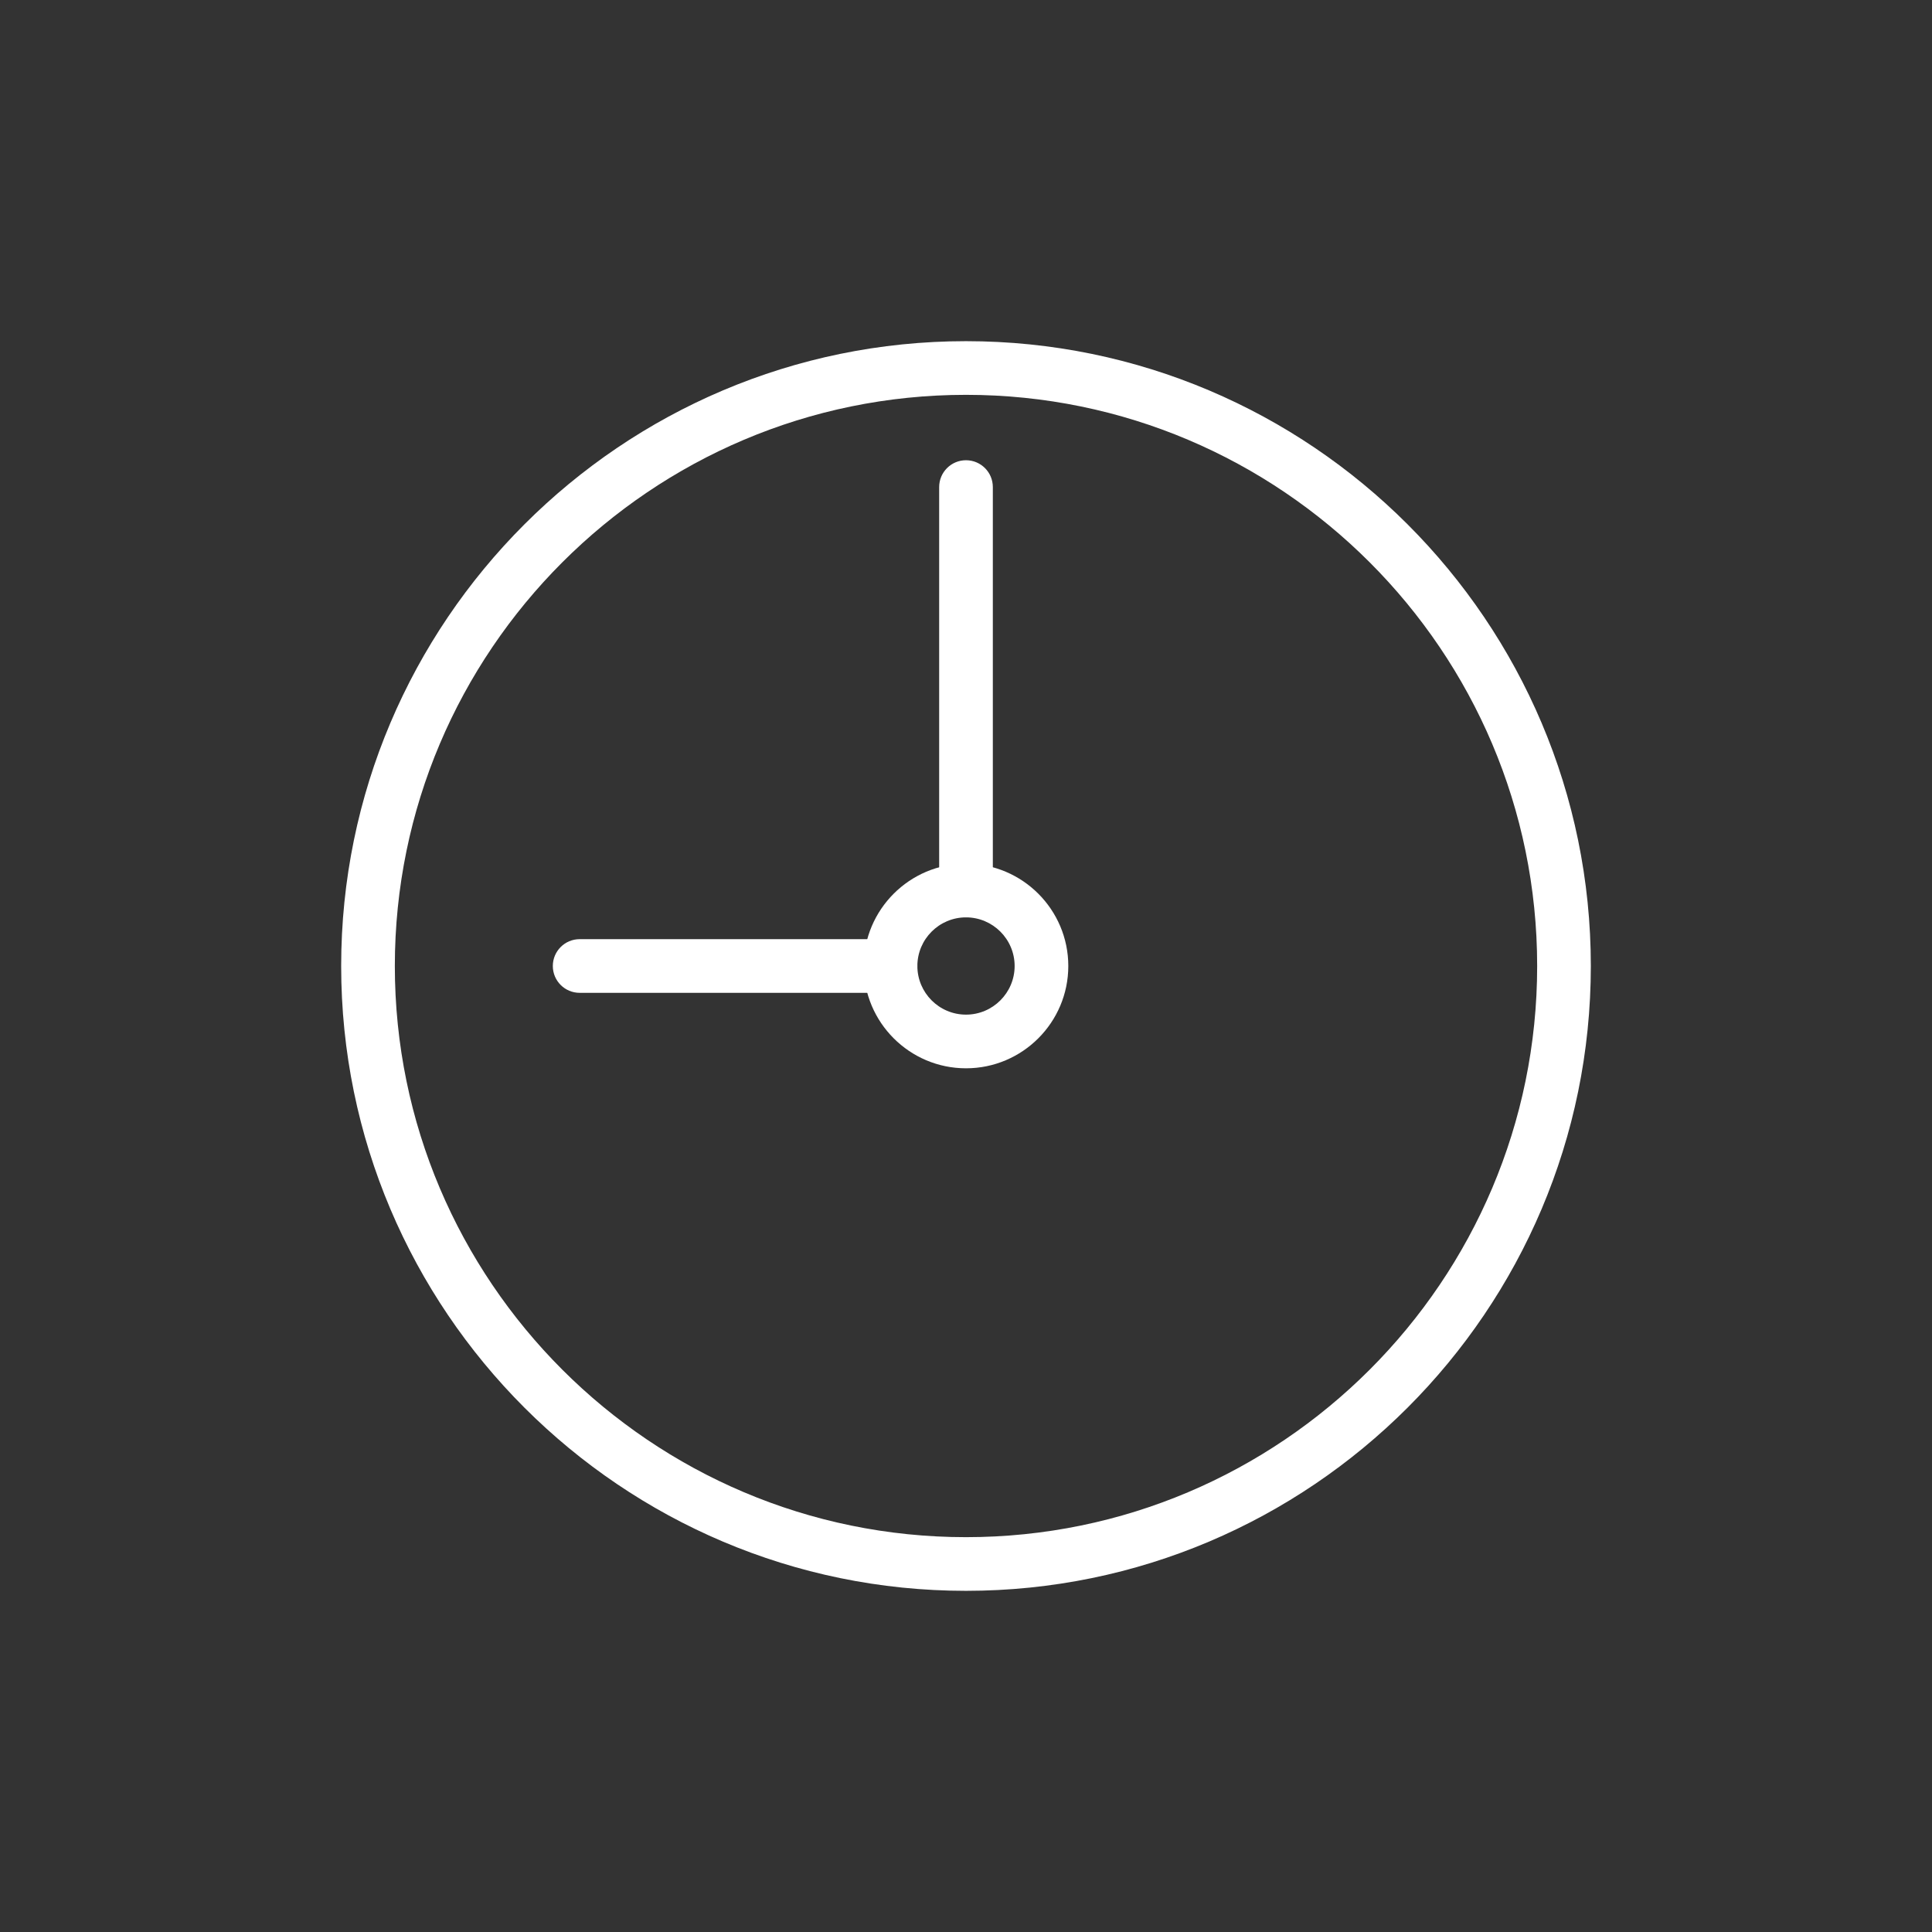 <?xml version="1.0" encoding="UTF-8"?>
<svg id="a" data-name="icons" xmlns="http://www.w3.org/2000/svg" width="180" height="180" viewBox="0 0 180 180">
  <rect x="0" y="0" width="180" height="180" fill="#333333" stroke="none"/>
  <path d="m90,148.214c-32.1,0-58.214-26.114-58.214-58.214s26.114-58.214,58.214-58.214,58.214,26.114,58.214,58.214-26.114,58.214-58.214,58.214Zm0-111.428c-29.342,0-53.214,23.872-53.214,53.214s23.872,53.214,53.214,53.214,53.214-23.872,53.214-53.214-23.872-53.214-53.214-53.214Z" fill="#fff"/>
  <path d="m90,99.531c-5.256,0-9.531-4.275-9.531-9.531s4.275-9.531,9.531-9.531,9.531,4.275,9.531,9.531-4.275,9.531-9.531,9.531Zm0-14.062c-2.499,0-4.531,2.032-4.531,4.531s2.032,4.531,4.531,4.531,4.531-2.032,4.531-4.531-2.032-4.531-4.531-4.531Z" fill="#fff"/>
  <path d="m90,85.469c-1.381,0-2.5-1.119-2.5-2.5v-37.59c0-1.381,1.119-2.5,2.5-2.5s2.5,1.119,2.5,2.5v37.59c0,1.381-1.119,2.5-2.5,2.5Z" fill="#fff"/>
  <path d="m82.969,92.5h-28.964c-1.381,0-2.5-1.119-2.5-2.5s1.119-2.5,2.5-2.5h28.964c1.381,0,2.5,1.119,2.5,2.5s-1.119,2.5-2.5,2.5Z" fill="#fff"/>
</svg>